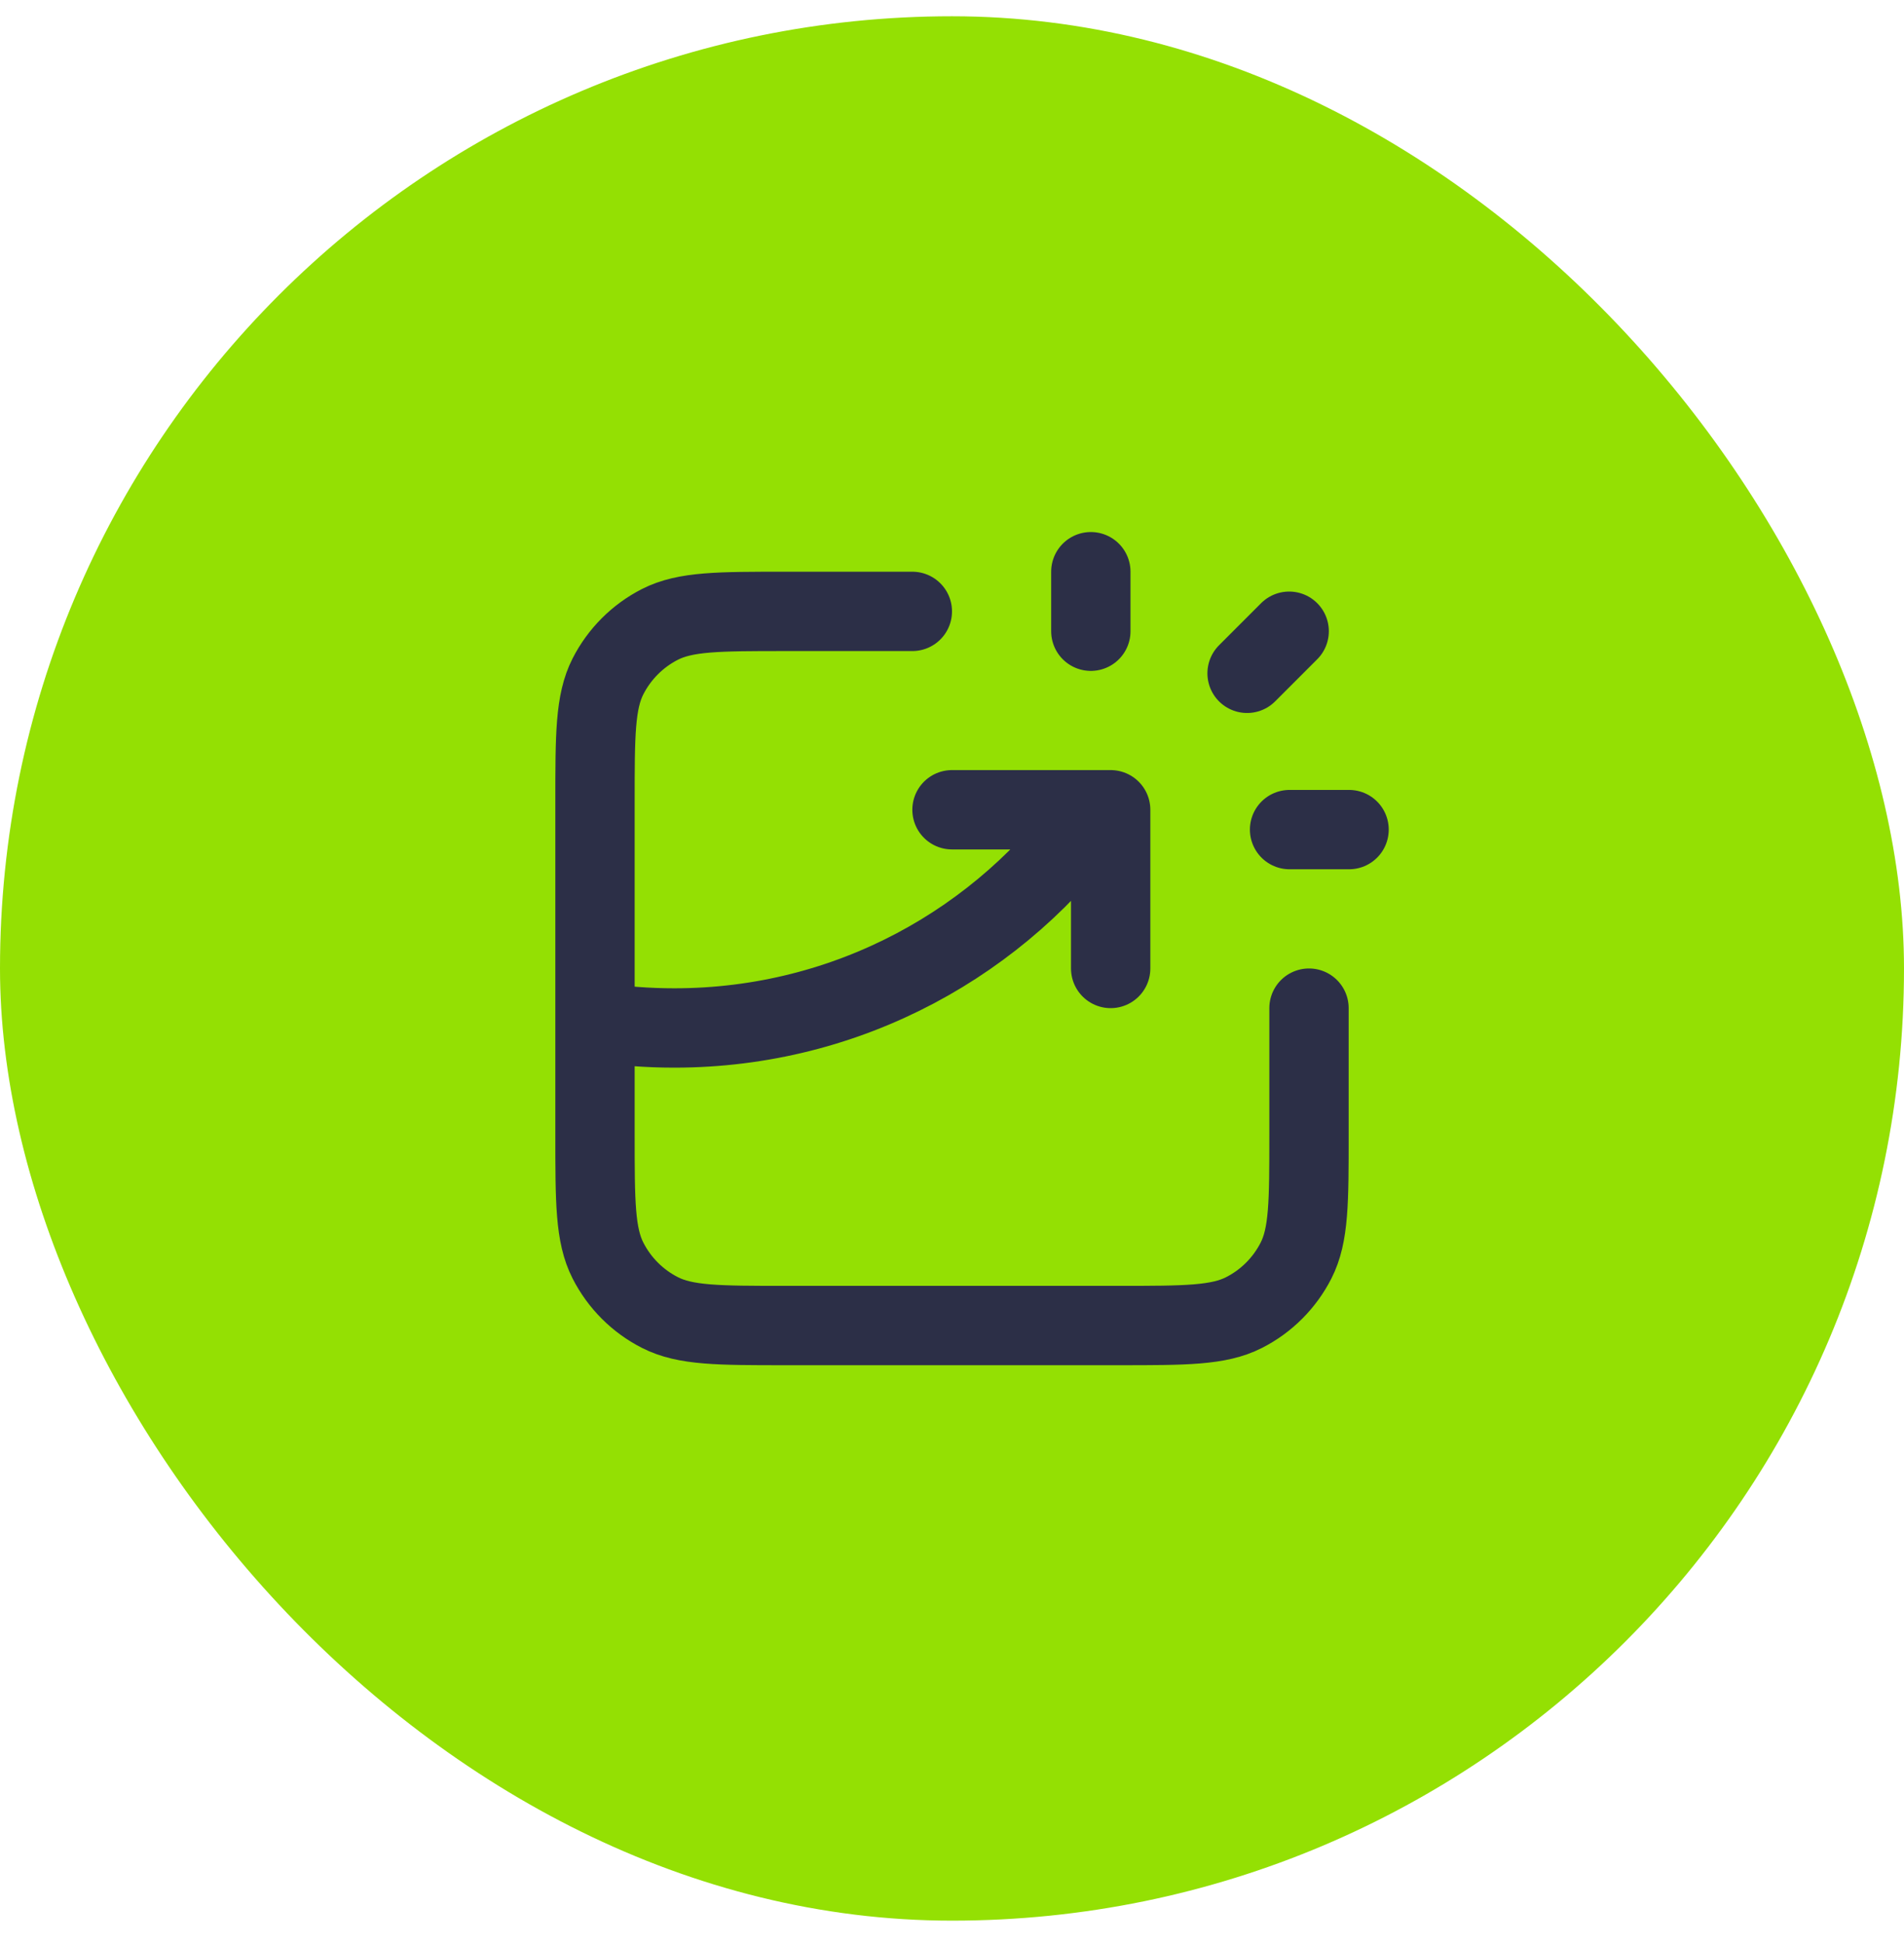 <svg width="48" height="49" viewBox="0 0 48 49" fill="none" xmlns="http://www.w3.org/2000/svg">
<rect y="0.41" width="48" height="48" rx="24" fill="#94E003"/>
<path d="M23 15.41H19.8C18.12 15.41 17.28 15.41 16.638 15.737C16.073 16.025 15.615 16.484 15.327 17.048C15 17.69 15 18.53 15 20.21V28.61C15 30.29 15 31.13 15.327 31.772C15.615 32.337 16.073 32.796 16.638 33.083C17.28 33.41 18.12 33.41 19.8 33.41H28.2C29.88 33.41 30.72 33.41 31.362 33.083C31.927 32.796 32.385 32.337 32.673 31.772C33 31.13 33 30.29 33 28.61V25.41M24 20.41H28V24.41M27.5 15.91V14.41M31.439 16.971L32.5 15.91M32.51 20.91H34.01M15 25.757C15.652 25.858 16.32 25.91 17 25.91C21.386 25.91 25.265 23.738 27.62 20.41" stroke="#2C2F47" stroke-width="2" stroke-linecap="round" stroke-linejoin="round"/>
</svg>
